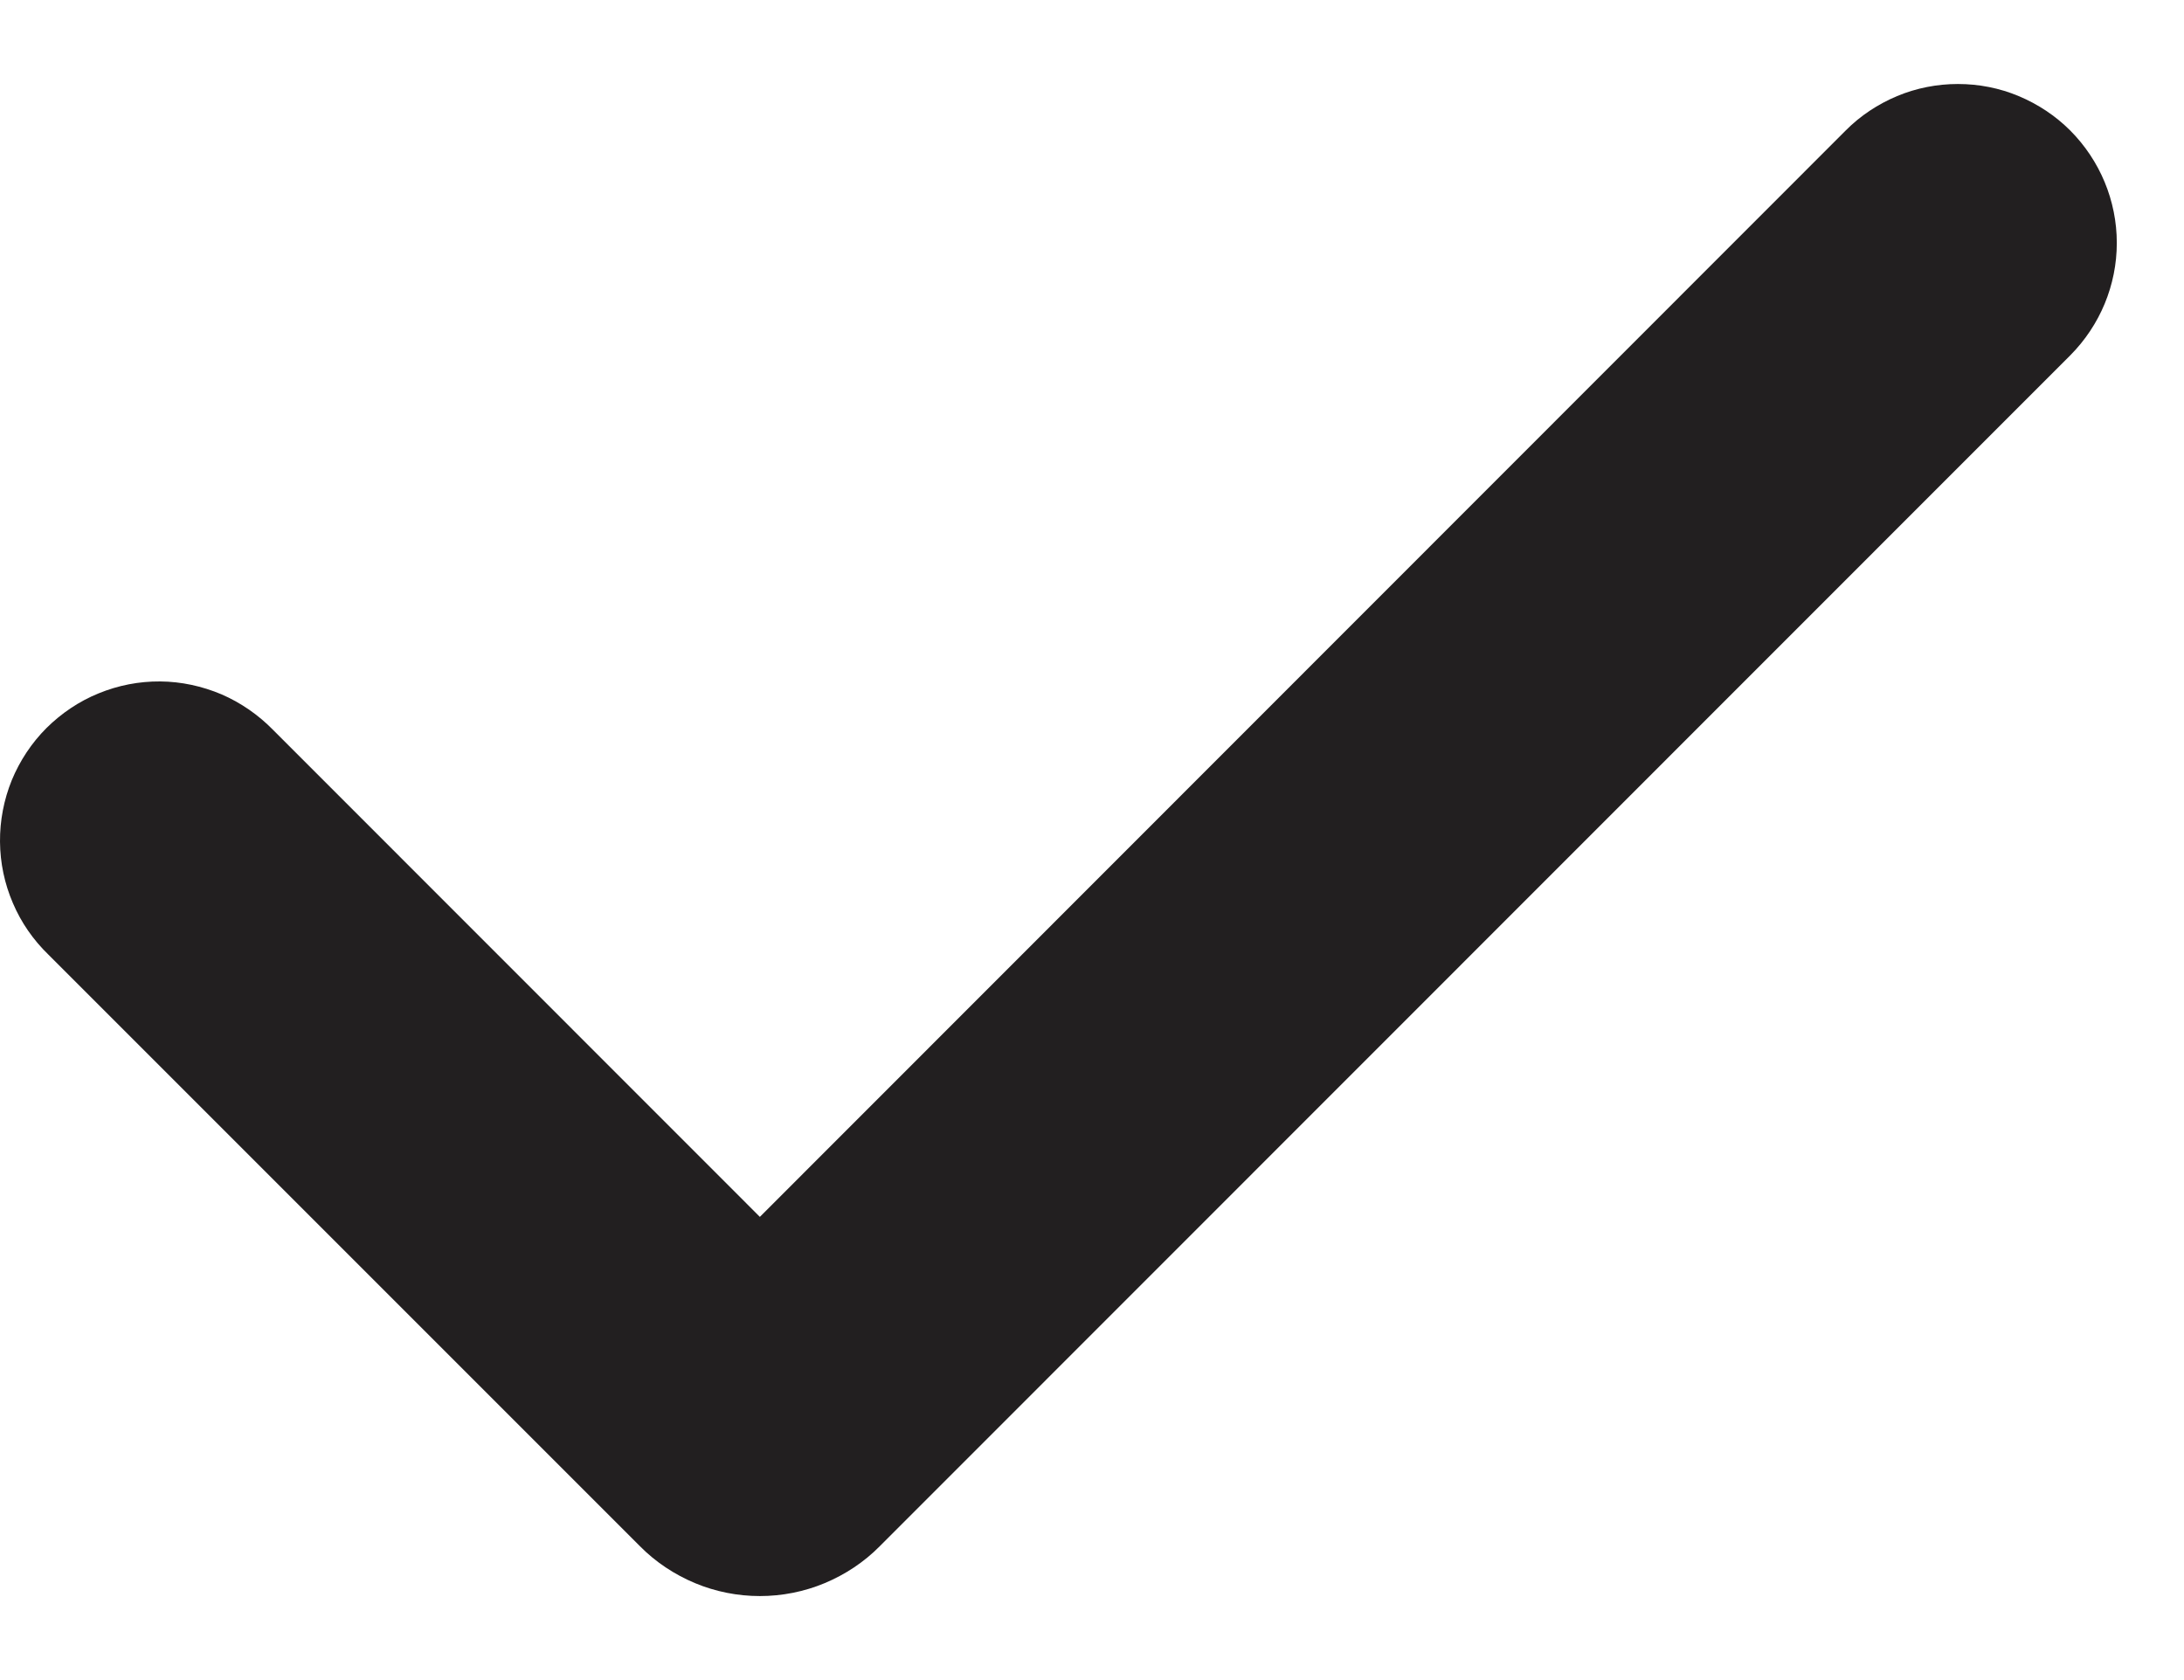 <svg xmlns="http://www.w3.org/2000/svg" width="13" height="10" viewBox="0 0 13 10" fill="none">
  <path fill-rule="evenodd" clip-rule="evenodd" d="M12.323 0.777C12.5 0.955 12.6 1.195 12.6 1.446C12.6 1.697 12.5 1.937 12.323 2.115L5.236 9.204C5.143 9.298 5.031 9.372 4.909 9.423C4.787 9.474 4.655 9.5 4.523 9.5C4.391 9.5 4.259 9.474 4.137 9.423C4.015 9.372 3.903 9.298 3.81 9.204L0.289 5.683C0.198 5.595 0.126 5.491 0.077 5.376C0.027 5.26 0.001 5.136 3.56994e-05 5.01C-0.001 4.885 0.023 4.76 0.07 4.644C0.118 4.528 0.188 4.422 0.277 4.333C0.366 4.245 0.471 4.174 0.587 4.127C0.704 4.079 0.828 4.055 0.954 4.056C1.079 4.057 1.203 4.084 1.319 4.133C1.434 4.183 1.538 4.255 1.626 4.345L4.523 7.243L10.986 0.777C11.073 0.689 11.178 0.62 11.292 0.572C11.407 0.524 11.53 0.5 11.654 0.5C11.779 0.5 11.902 0.524 12.016 0.572C12.131 0.62 12.235 0.689 12.323 0.777Z" fill="#221F20"/>
</svg>